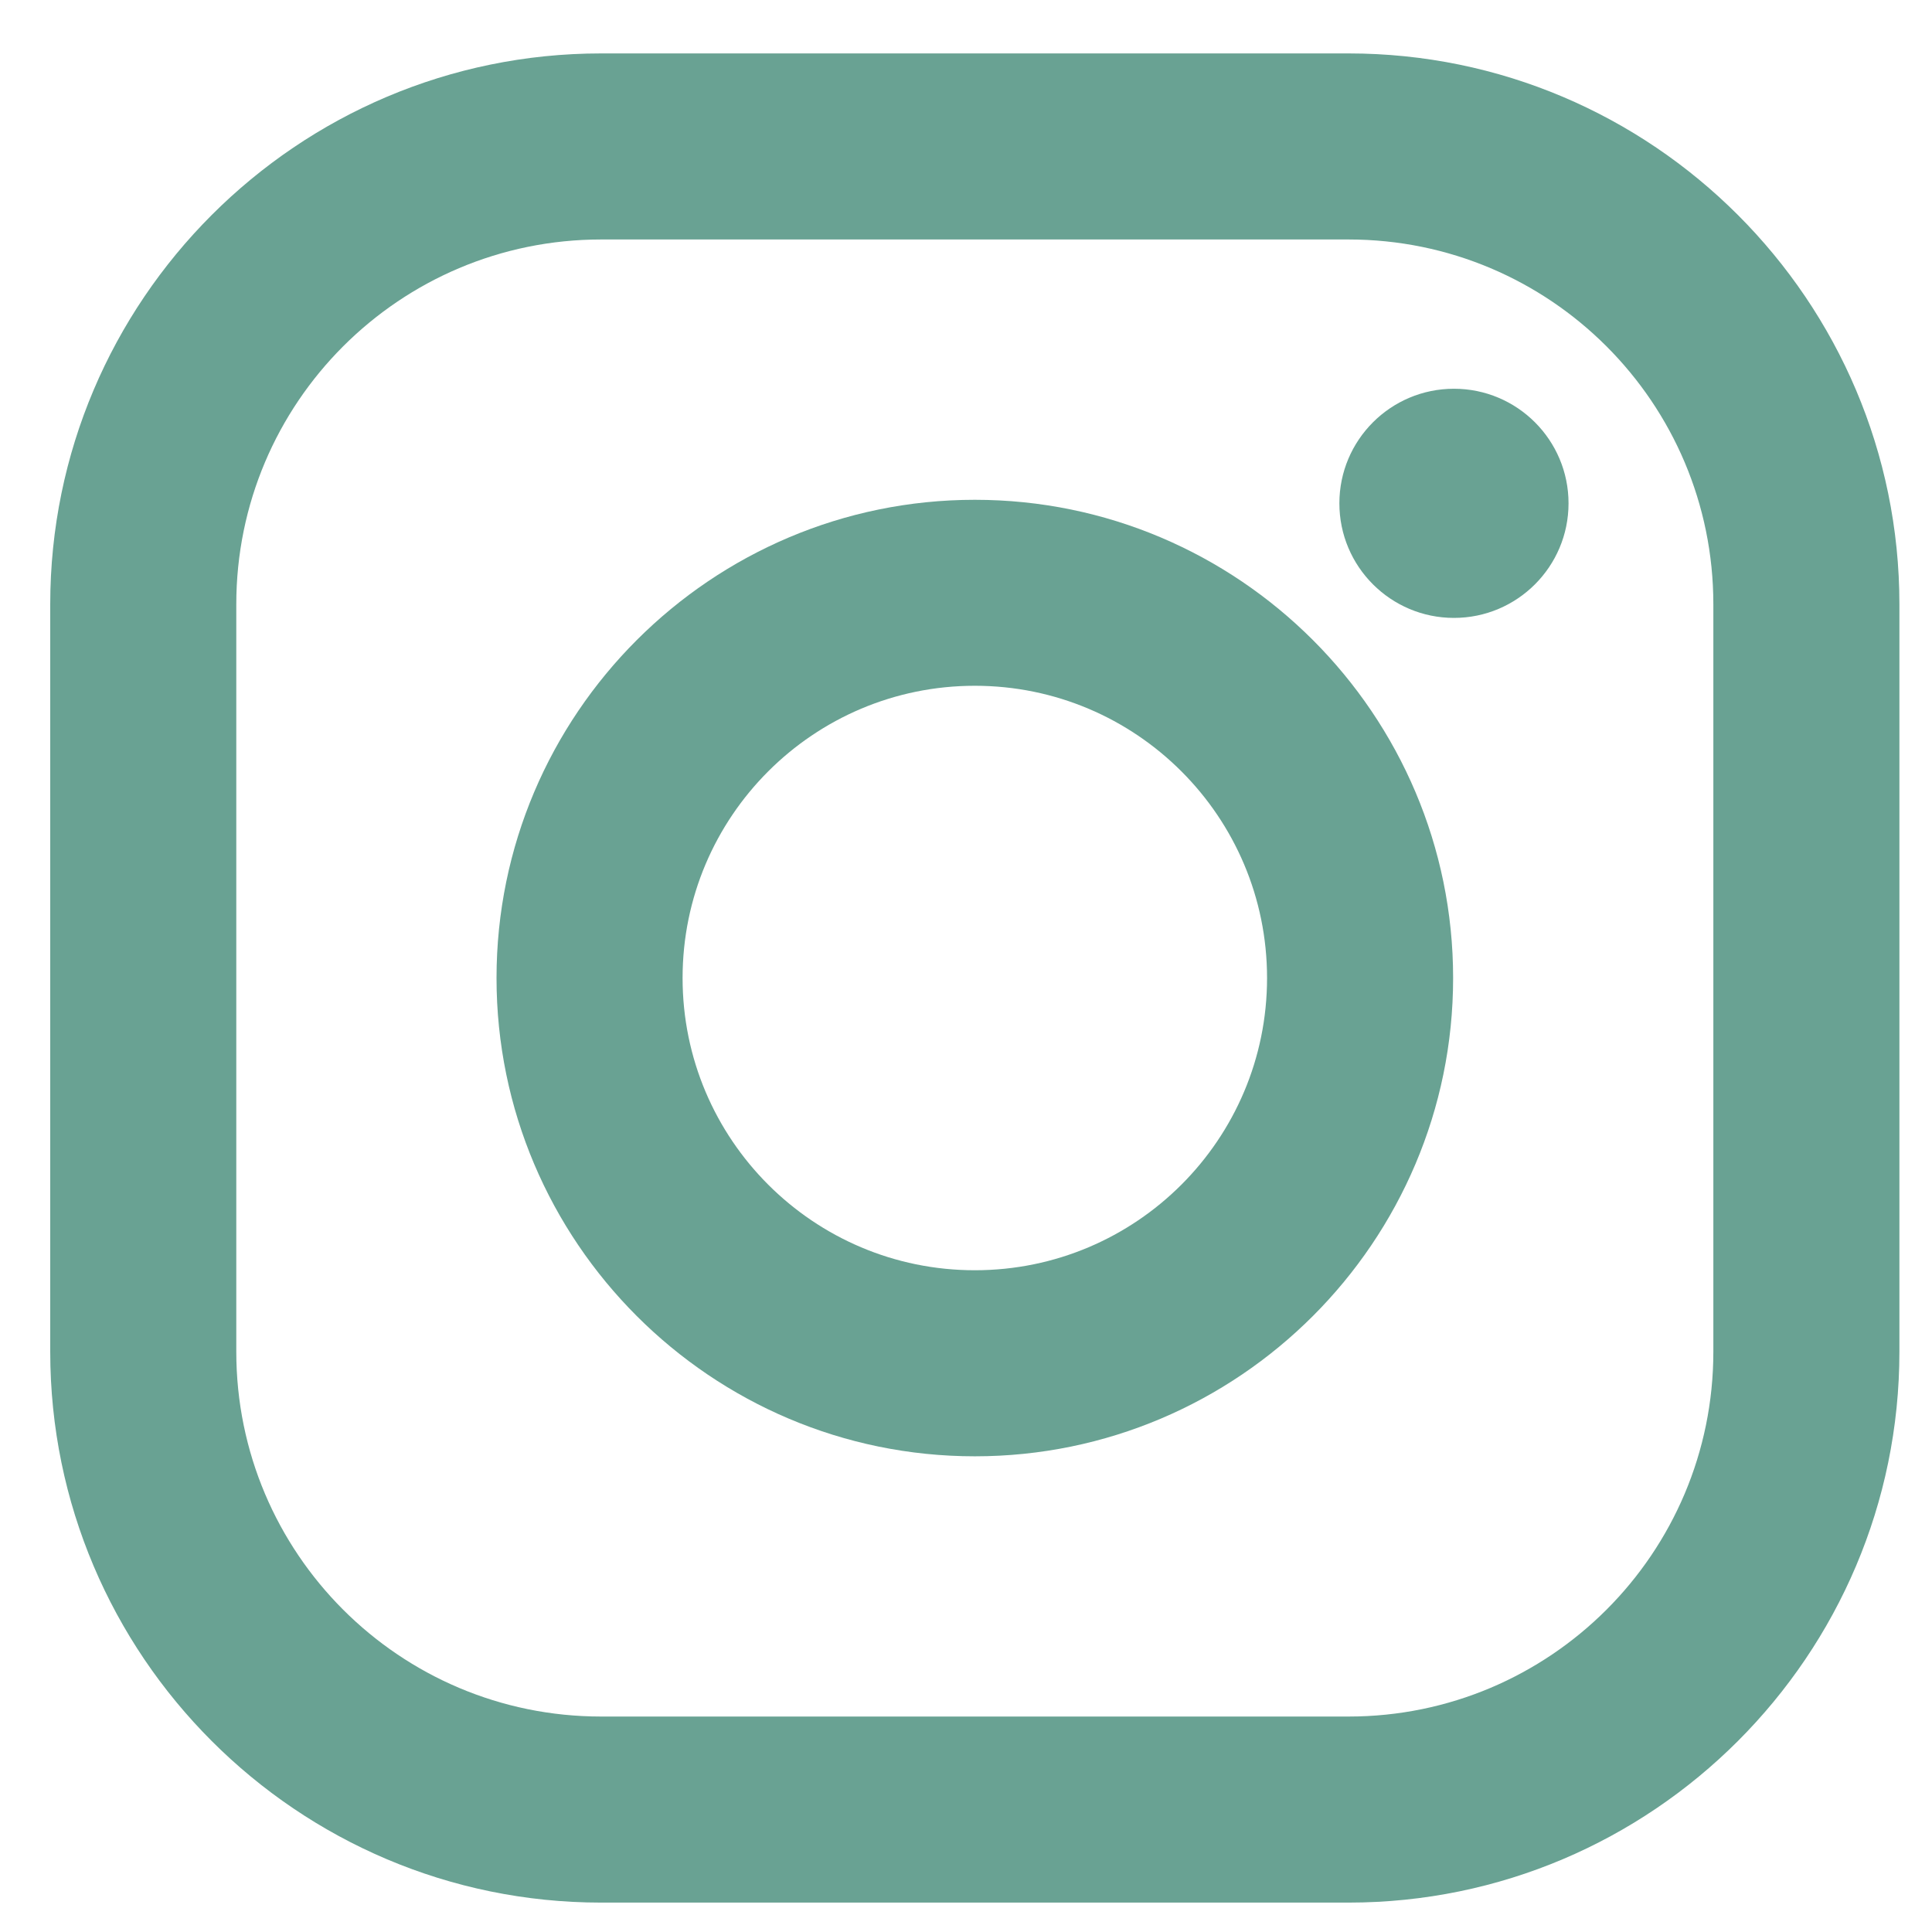 <svg width="23" height="23" viewBox="0 0 23 23" xmlns="http://www.w3.org/2000/svg"><title>Group 6</title><desc>Created with Sketch.</desc><g fill="#69A293"><g><path d="M11.605 15.122c-1.921 0-3.479-1.558-3.479-3.479s1.558-3.479 3.479-3.479 3.479 1.558 3.479 3.479-1.558 3.479-3.479 3.479zm0-9.172c-3.139 0-5.694 2.554-5.694 5.693s2.554 5.694 5.694 5.694c3.139 0 5.694-2.554 5.694-5.694 0-3.139-2.554-5.693-5.694-5.693z"/><path d="M17.309 4.628c.753 0 1.364.611 1.364 1.364 0 .753-.611 1.364-1.364 1.364-.753 0-1.364-.611-1.364-1.364 0-.753.611-1.364 1.364-1.364"/></g><path d="M20.397 16.092c0 2.399-1.945 4.343-4.343 4.343h-8.898c-2.399 0-4.343-1.945-4.343-4.343v-8.898c0-2.399 1.945-4.343 4.343-4.343h8.898c2.399 0 4.343 1.945 4.343 4.343v8.898zm-4.343-15.456h-8.898c-3.616 0-6.558 2.942-6.558 6.558v8.898c0 3.616 2.942 6.558 6.558 6.558h8.898c3.616 0 6.558-2.942 6.558-6.558v-8.898c0-3.616-2.942-6.558-6.558-6.558z"/></g></svg>